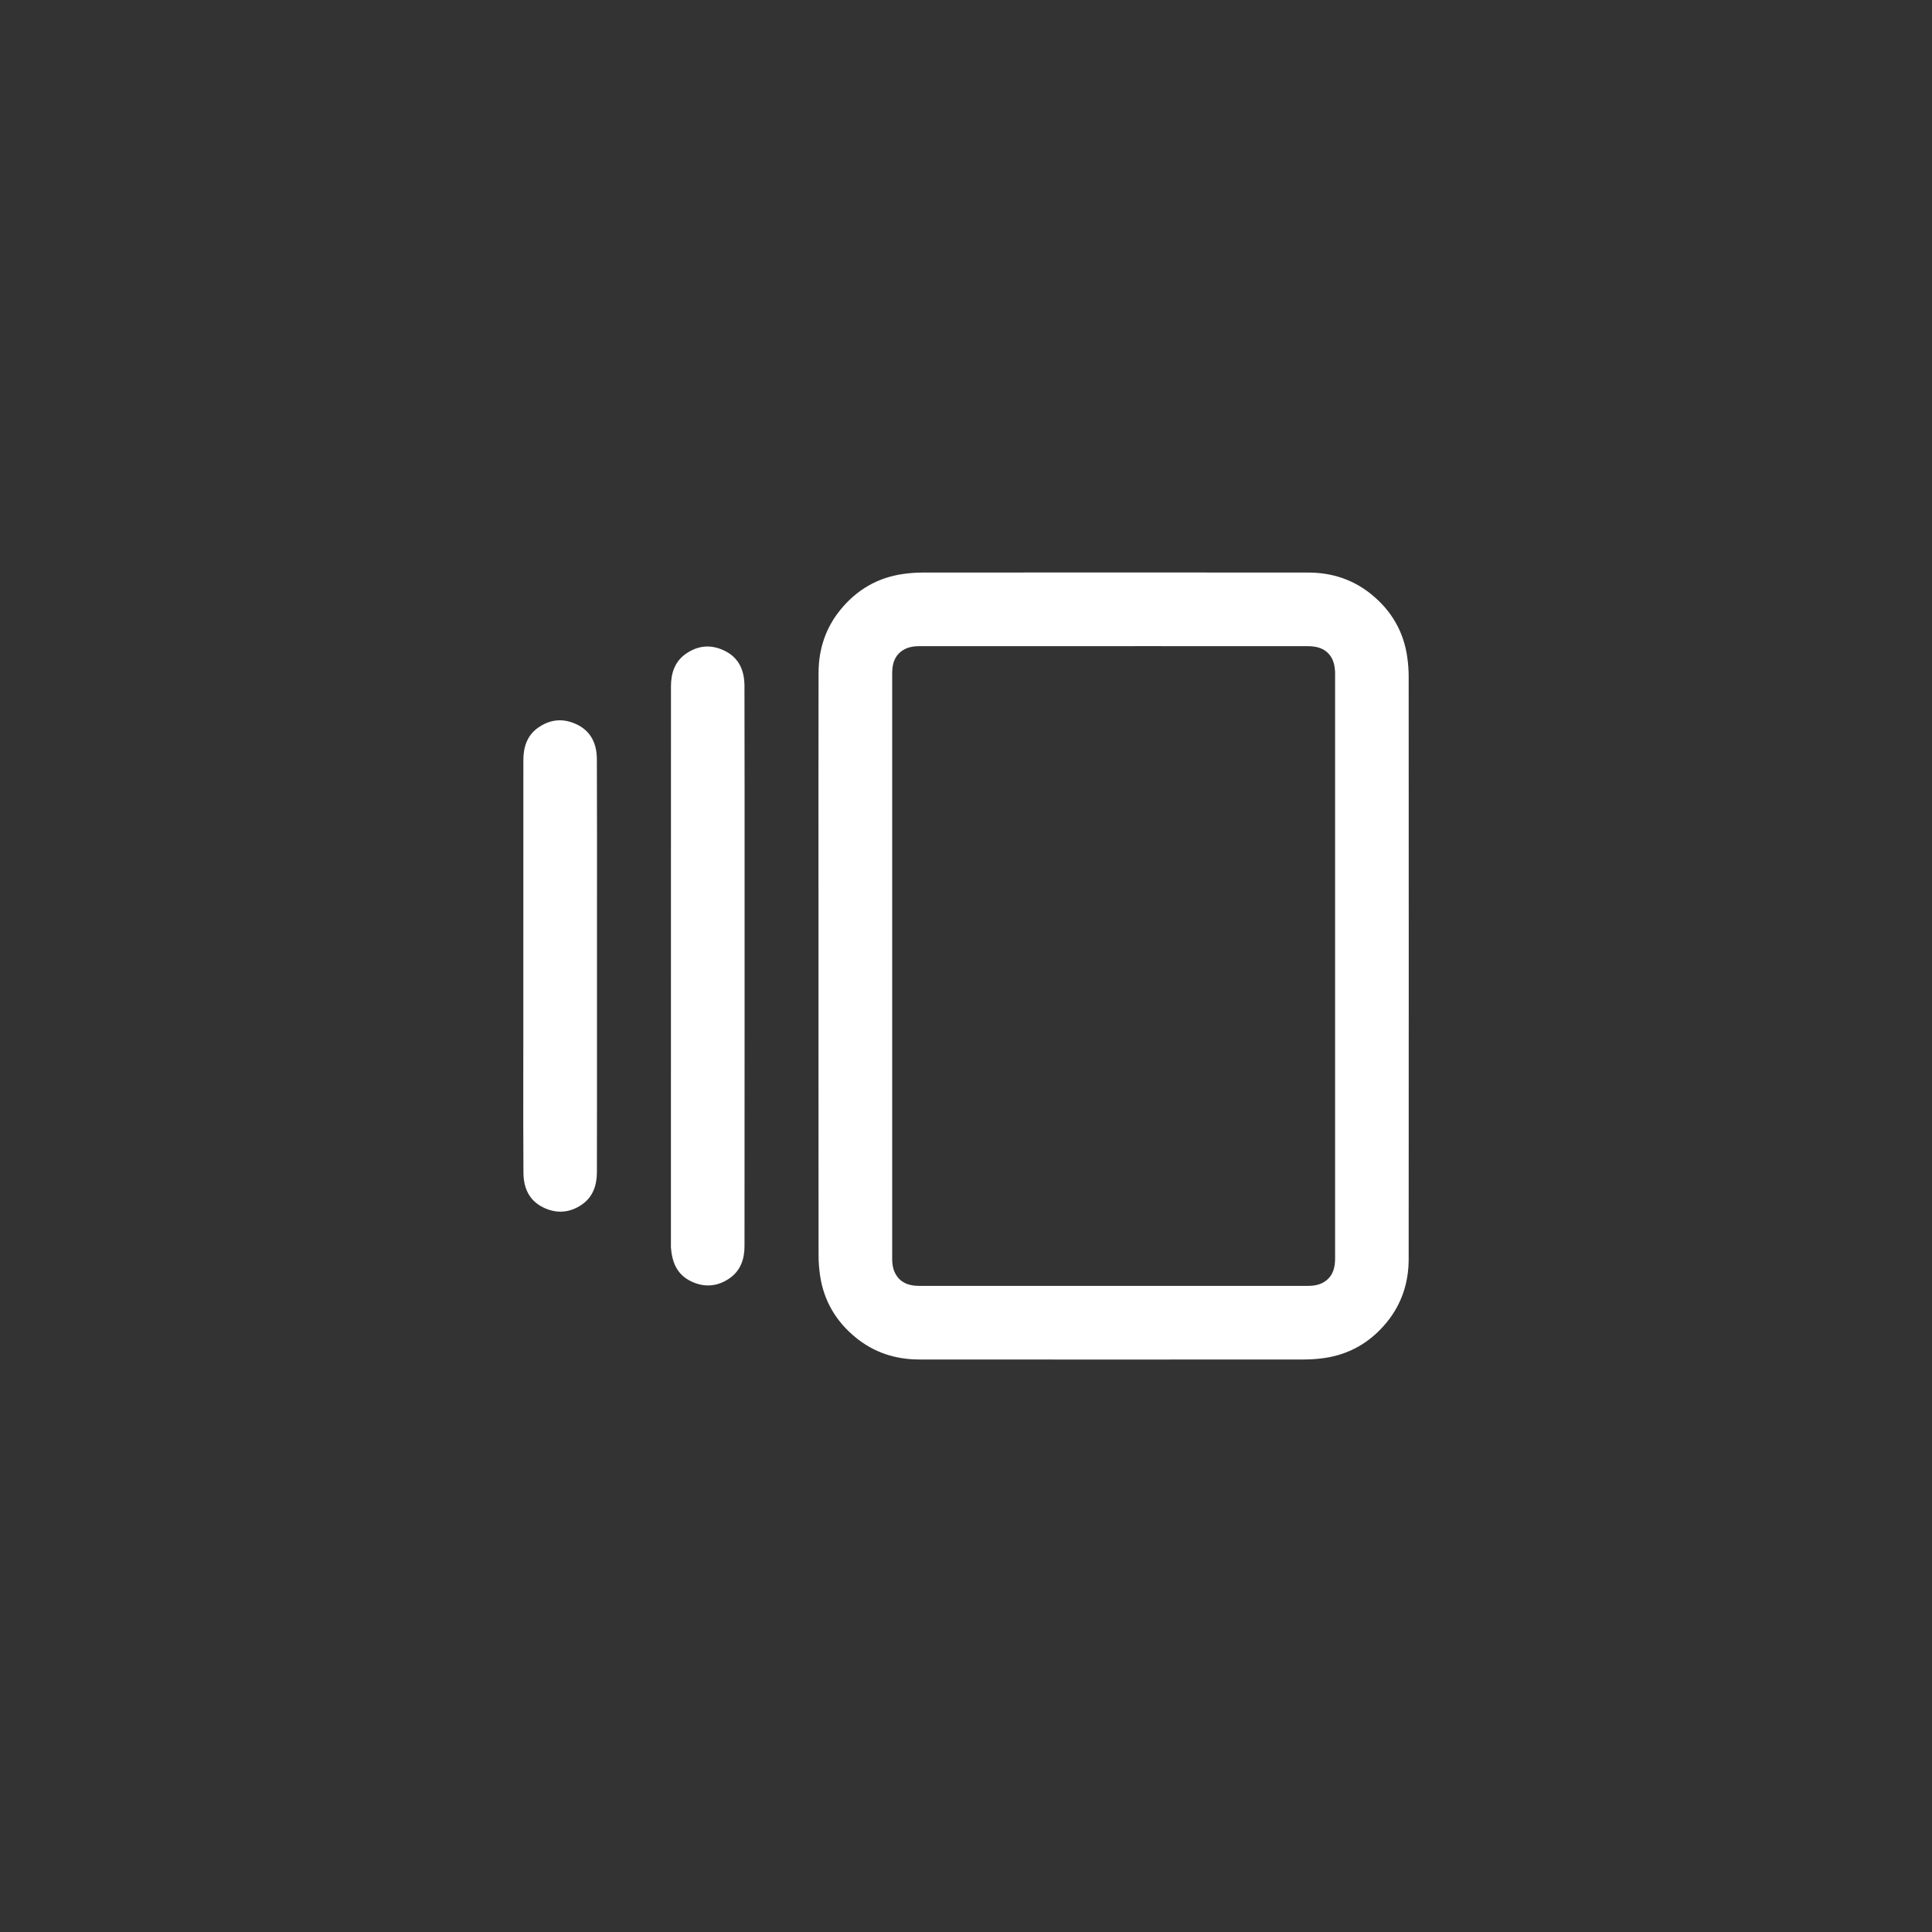 <svg width="48" height="48" viewBox="0 0 48 48" fill="none" xmlns="http://www.w3.org/2000/svg">
<rect x="0" y="0" width="48" height="48" fill="#333333" stroke="none"/>
<path fill-rule="evenodd" clip-rule="evenodd" d="M20.335 22.051V22.051C20.334 20.271 20.334 18.491 20.337 16.711C20.338 16.127 20.514 15.594 20.888 15.14C21.289 14.653 21.803 14.351 22.432 14.261C22.592 14.238 22.756 14.225 22.918 14.225C26.113 14.223 29.308 14.222 32.504 14.225C33.091 14.225 33.627 14.4 34.083 14.776C34.571 15.177 34.872 15.691 34.962 16.32C34.985 16.48 34.998 16.644 34.998 16.806C35 21.631 35.001 26.456 34.998 31.281C34.998 31.868 34.823 32.404 34.447 32.86C34.046 33.347 33.532 33.649 32.903 33.74C32.743 33.763 32.579 33.775 32.417 33.776C29.222 33.778 26.026 33.779 22.831 33.776C22.244 33.775 21.708 33.6 21.252 33.224C20.765 32.823 20.463 32.309 20.373 31.68C20.35 31.52 20.337 31.356 20.337 31.194C20.335 29.28 20.335 27.366 20.335 25.453L20.335 24.018C20.335 23.362 20.335 22.707 20.335 22.051ZM22.166 24V24.437V24.456C22.166 26.728 22.166 29 22.166 31.273C22.166 31.432 22.193 31.585 22.292 31.717C22.429 31.9 22.627 31.947 22.841 31.947C24.3 31.947 25.76 31.947 27.22 31.947L28.314 31.947C29.708 31.947 31.102 31.947 32.496 31.947C32.655 31.947 32.809 31.92 32.94 31.821C33.126 31.681 33.17 31.479 33.17 31.263C33.17 27.631 33.17 24 33.17 20.368L33.17 16.737L33.17 16.719C33.17 16.708 33.171 16.696 33.17 16.684C33.159 16.541 33.134 16.402 33.044 16.284C32.906 16.101 32.708 16.055 32.495 16.054C31.114 16.053 29.732 16.053 28.351 16.053L26.969 16.054C25.593 16.054 24.217 16.054 22.84 16.054C22.681 16.054 22.527 16.081 22.396 16.18C22.212 16.317 22.166 16.516 22.166 16.729C22.166 18.665 22.166 20.602 22.166 22.538V22.545L22.166 24ZM18.499 24.009L18.499 25.644C18.499 27.416 18.499 29.188 18.497 30.959C18.497 31.273 18.404 31.561 18.135 31.752C17.832 31.968 17.496 31.994 17.165 31.832C16.814 31.661 16.697 31.354 16.669 30.994C16.668 30.984 16.668 30.975 16.668 30.965L16.669 30.95L16.669 28.169V28.168C16.669 24.462 16.668 20.757 16.67 17.051C16.67 16.734 16.76 16.442 17.032 16.249C17.342 16.03 17.664 16.006 17.995 16.164C18.363 16.34 18.495 16.663 18.496 17.042C18.5 18.731 18.499 20.421 18.499 22.11L18.499 22.116C18.499 22.677 18.499 23.238 18.499 23.8V24.009ZM14.832 25.344C14.832 24.899 14.832 24.454 14.832 24.009V24.009C14.832 23.558 14.832 23.107 14.832 22.656C14.833 21.393 14.834 20.129 14.829 18.866C14.828 18.491 14.693 18.171 14.328 17.997C13.997 17.84 13.675 17.863 13.365 18.082C13.096 18.273 13.004 18.561 13.003 18.875C13.001 20.611 13.001 22.347 13.002 24.083C13.002 24.617 13.002 25.151 13.002 25.685C13.002 26.011 13.001 26.336 13.001 26.661C13 27.486 12.999 28.31 13.005 29.134C13.007 29.505 13.137 29.822 13.498 29.999C13.829 30.161 14.165 30.134 14.469 29.919C14.737 29.727 14.829 29.439 14.83 29.125C14.833 27.865 14.832 26.604 14.832 25.344Z" fill="white"/>
</svg>
